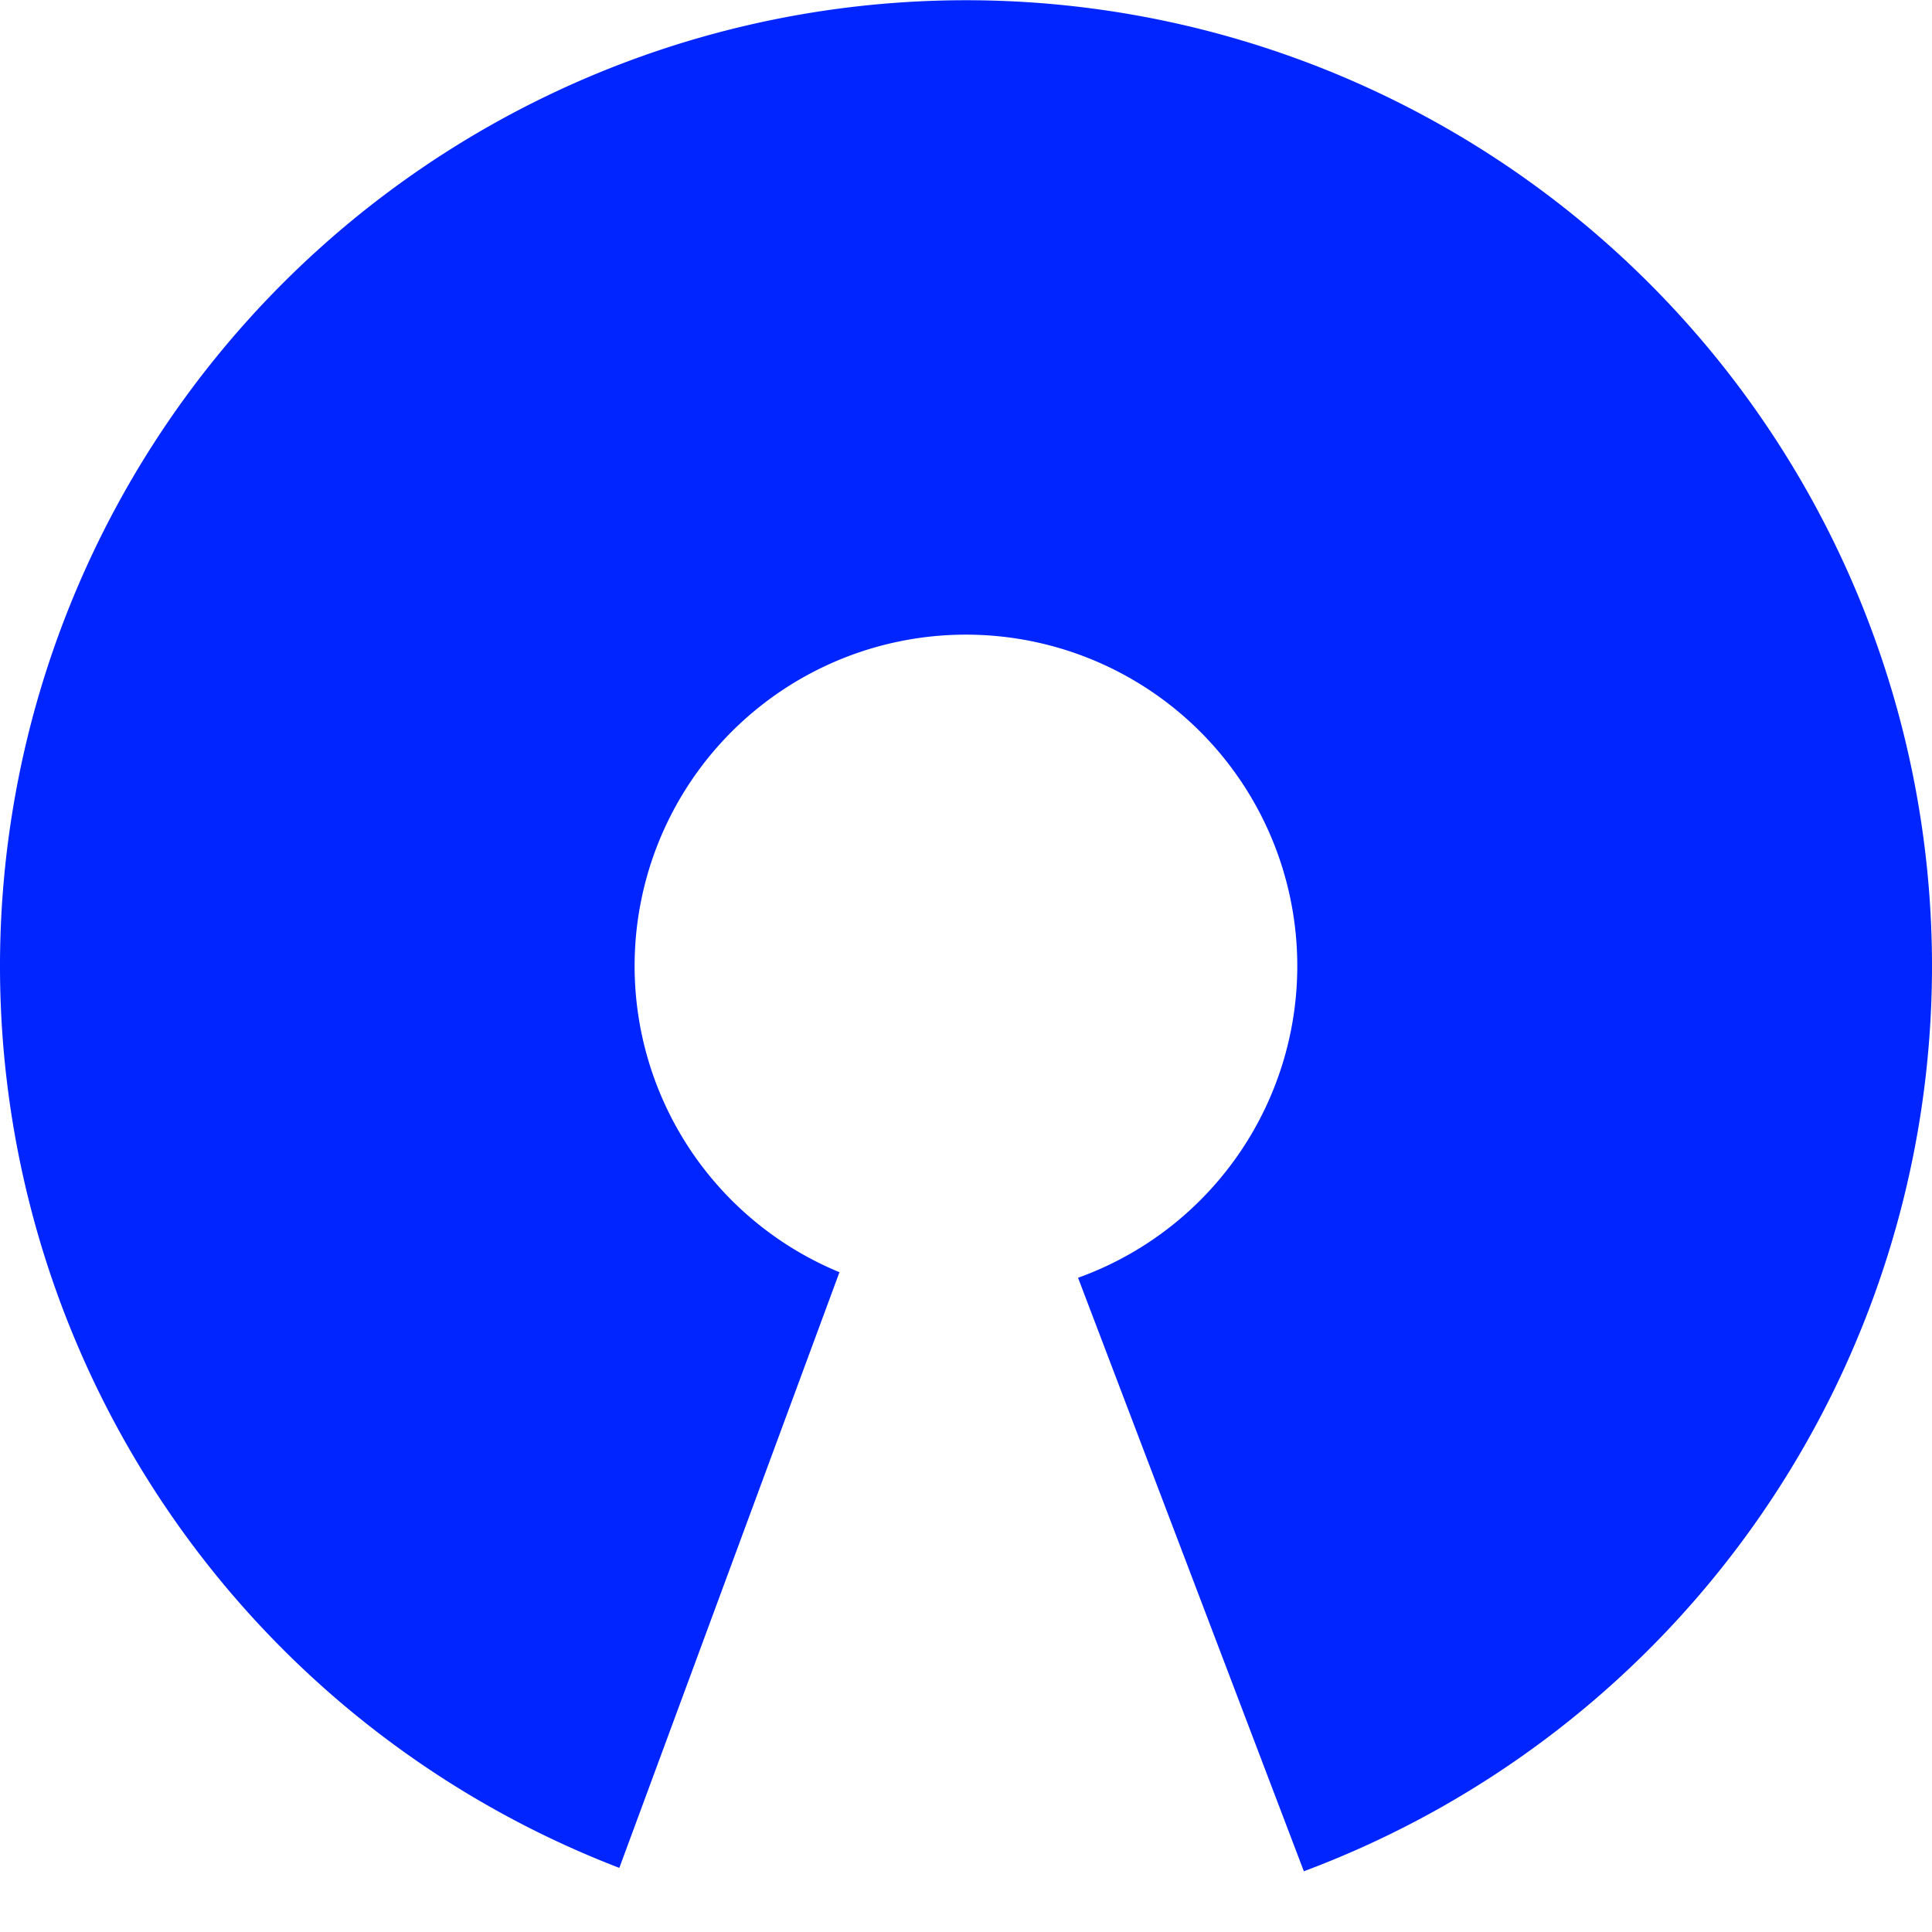 <svg width="16" height="16" fill="none" xmlns="http://www.w3.org/2000/svg"><path fill-rule="evenodd" clip-rule="evenodd" d="M16 8a8.003 8.003 0 0 1-5.202 7.497l-1.87-4.915a2.744 2.744 0 1 0-1.976-.046l-1.823 4.933A8 8 0 1 1 16 8Z" fill="#0025FF"/></svg>